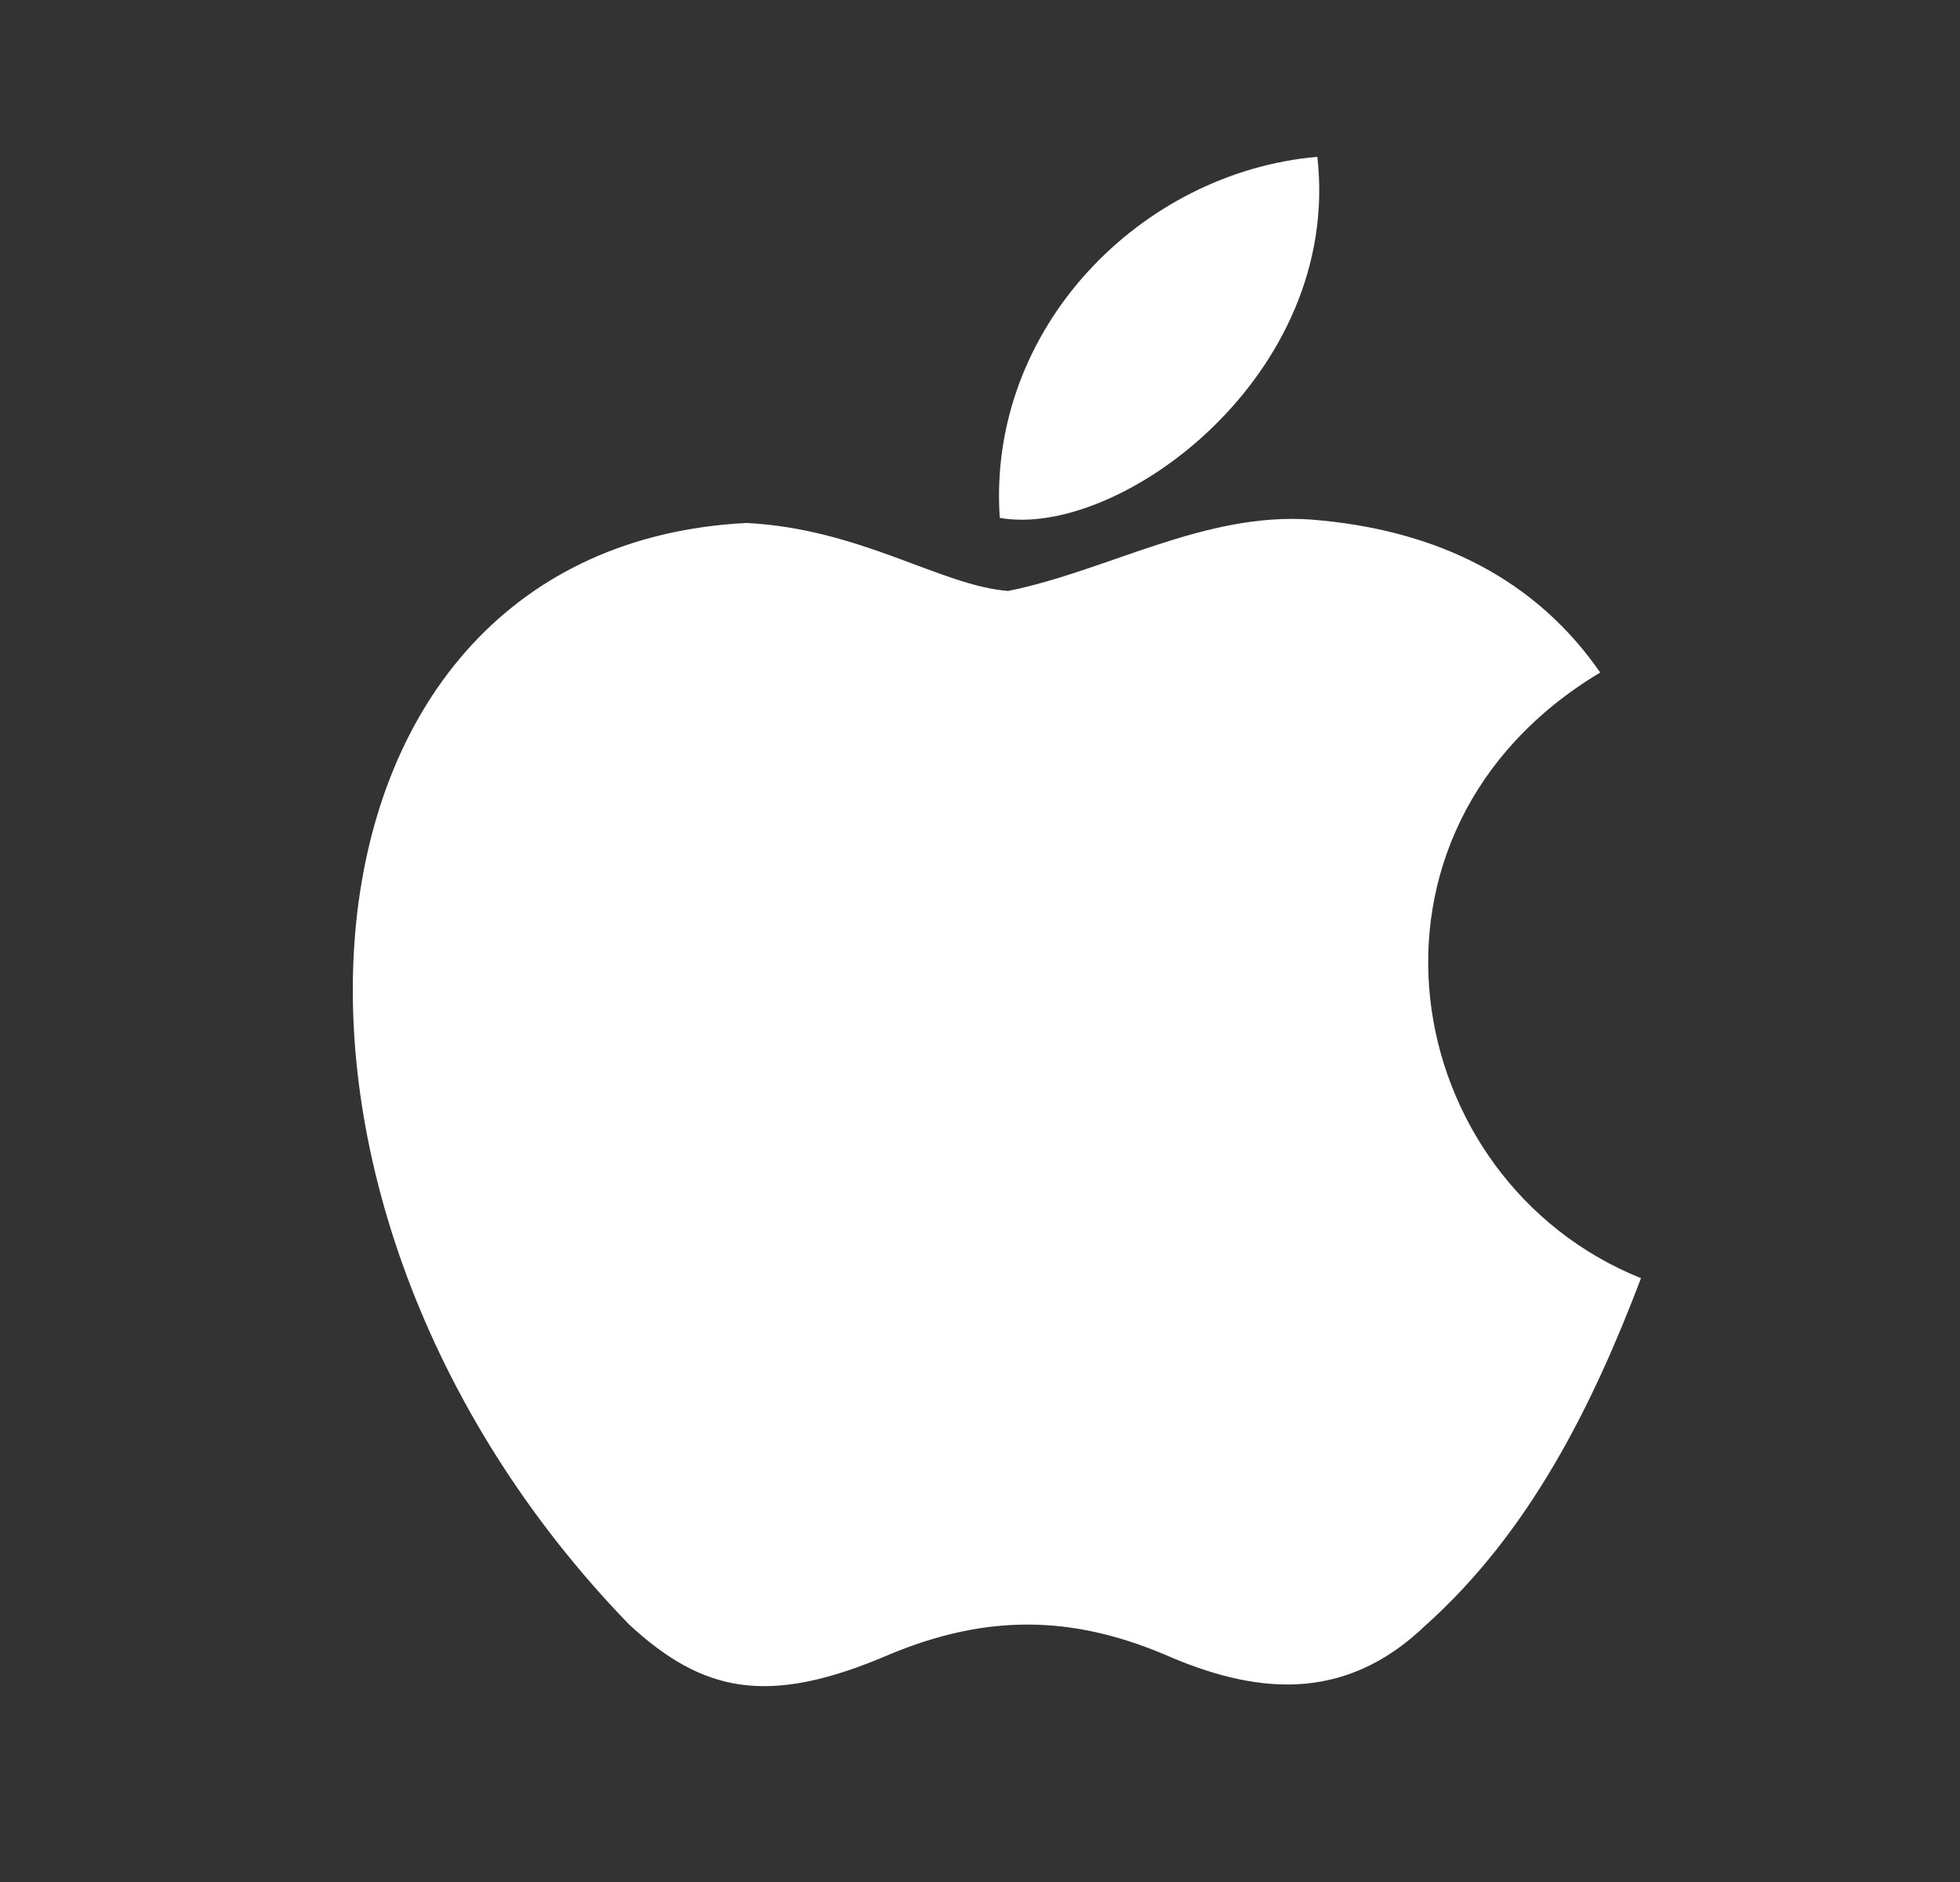 <svg width="25" height="24" viewBox="0 0 25 24" fill="none" xmlns="http://www.w3.org/2000/svg">
<rect x="0" y="0" width="25" height="24" fill="#333333" stroke="none"/>
<g id="Group 244">
<path id="Vector" d="M18.19 20.72C17.128 21.749 15.969 21.587 14.854 21.099C13.673 20.601 12.589 20.579 11.344 21.099C9.784 21.771 8.96 21.576 8.028 20.72C2.742 15.271 3.522 6.973 9.524 6.669C10.986 6.745 12.004 7.471 12.86 7.536C14.139 7.276 15.363 6.528 16.728 6.626C18.363 6.756 19.599 7.406 20.411 8.576C17.031 10.602 17.833 15.054 20.931 16.3C20.314 17.925 19.512 19.539 18.179 20.731L18.19 20.72ZM12.752 6.604C12.589 4.188 14.55 2.195 16.803 2C17.118 4.795 14.268 6.875 12.752 6.604Z" fill="white"/>
</g>
</svg>
